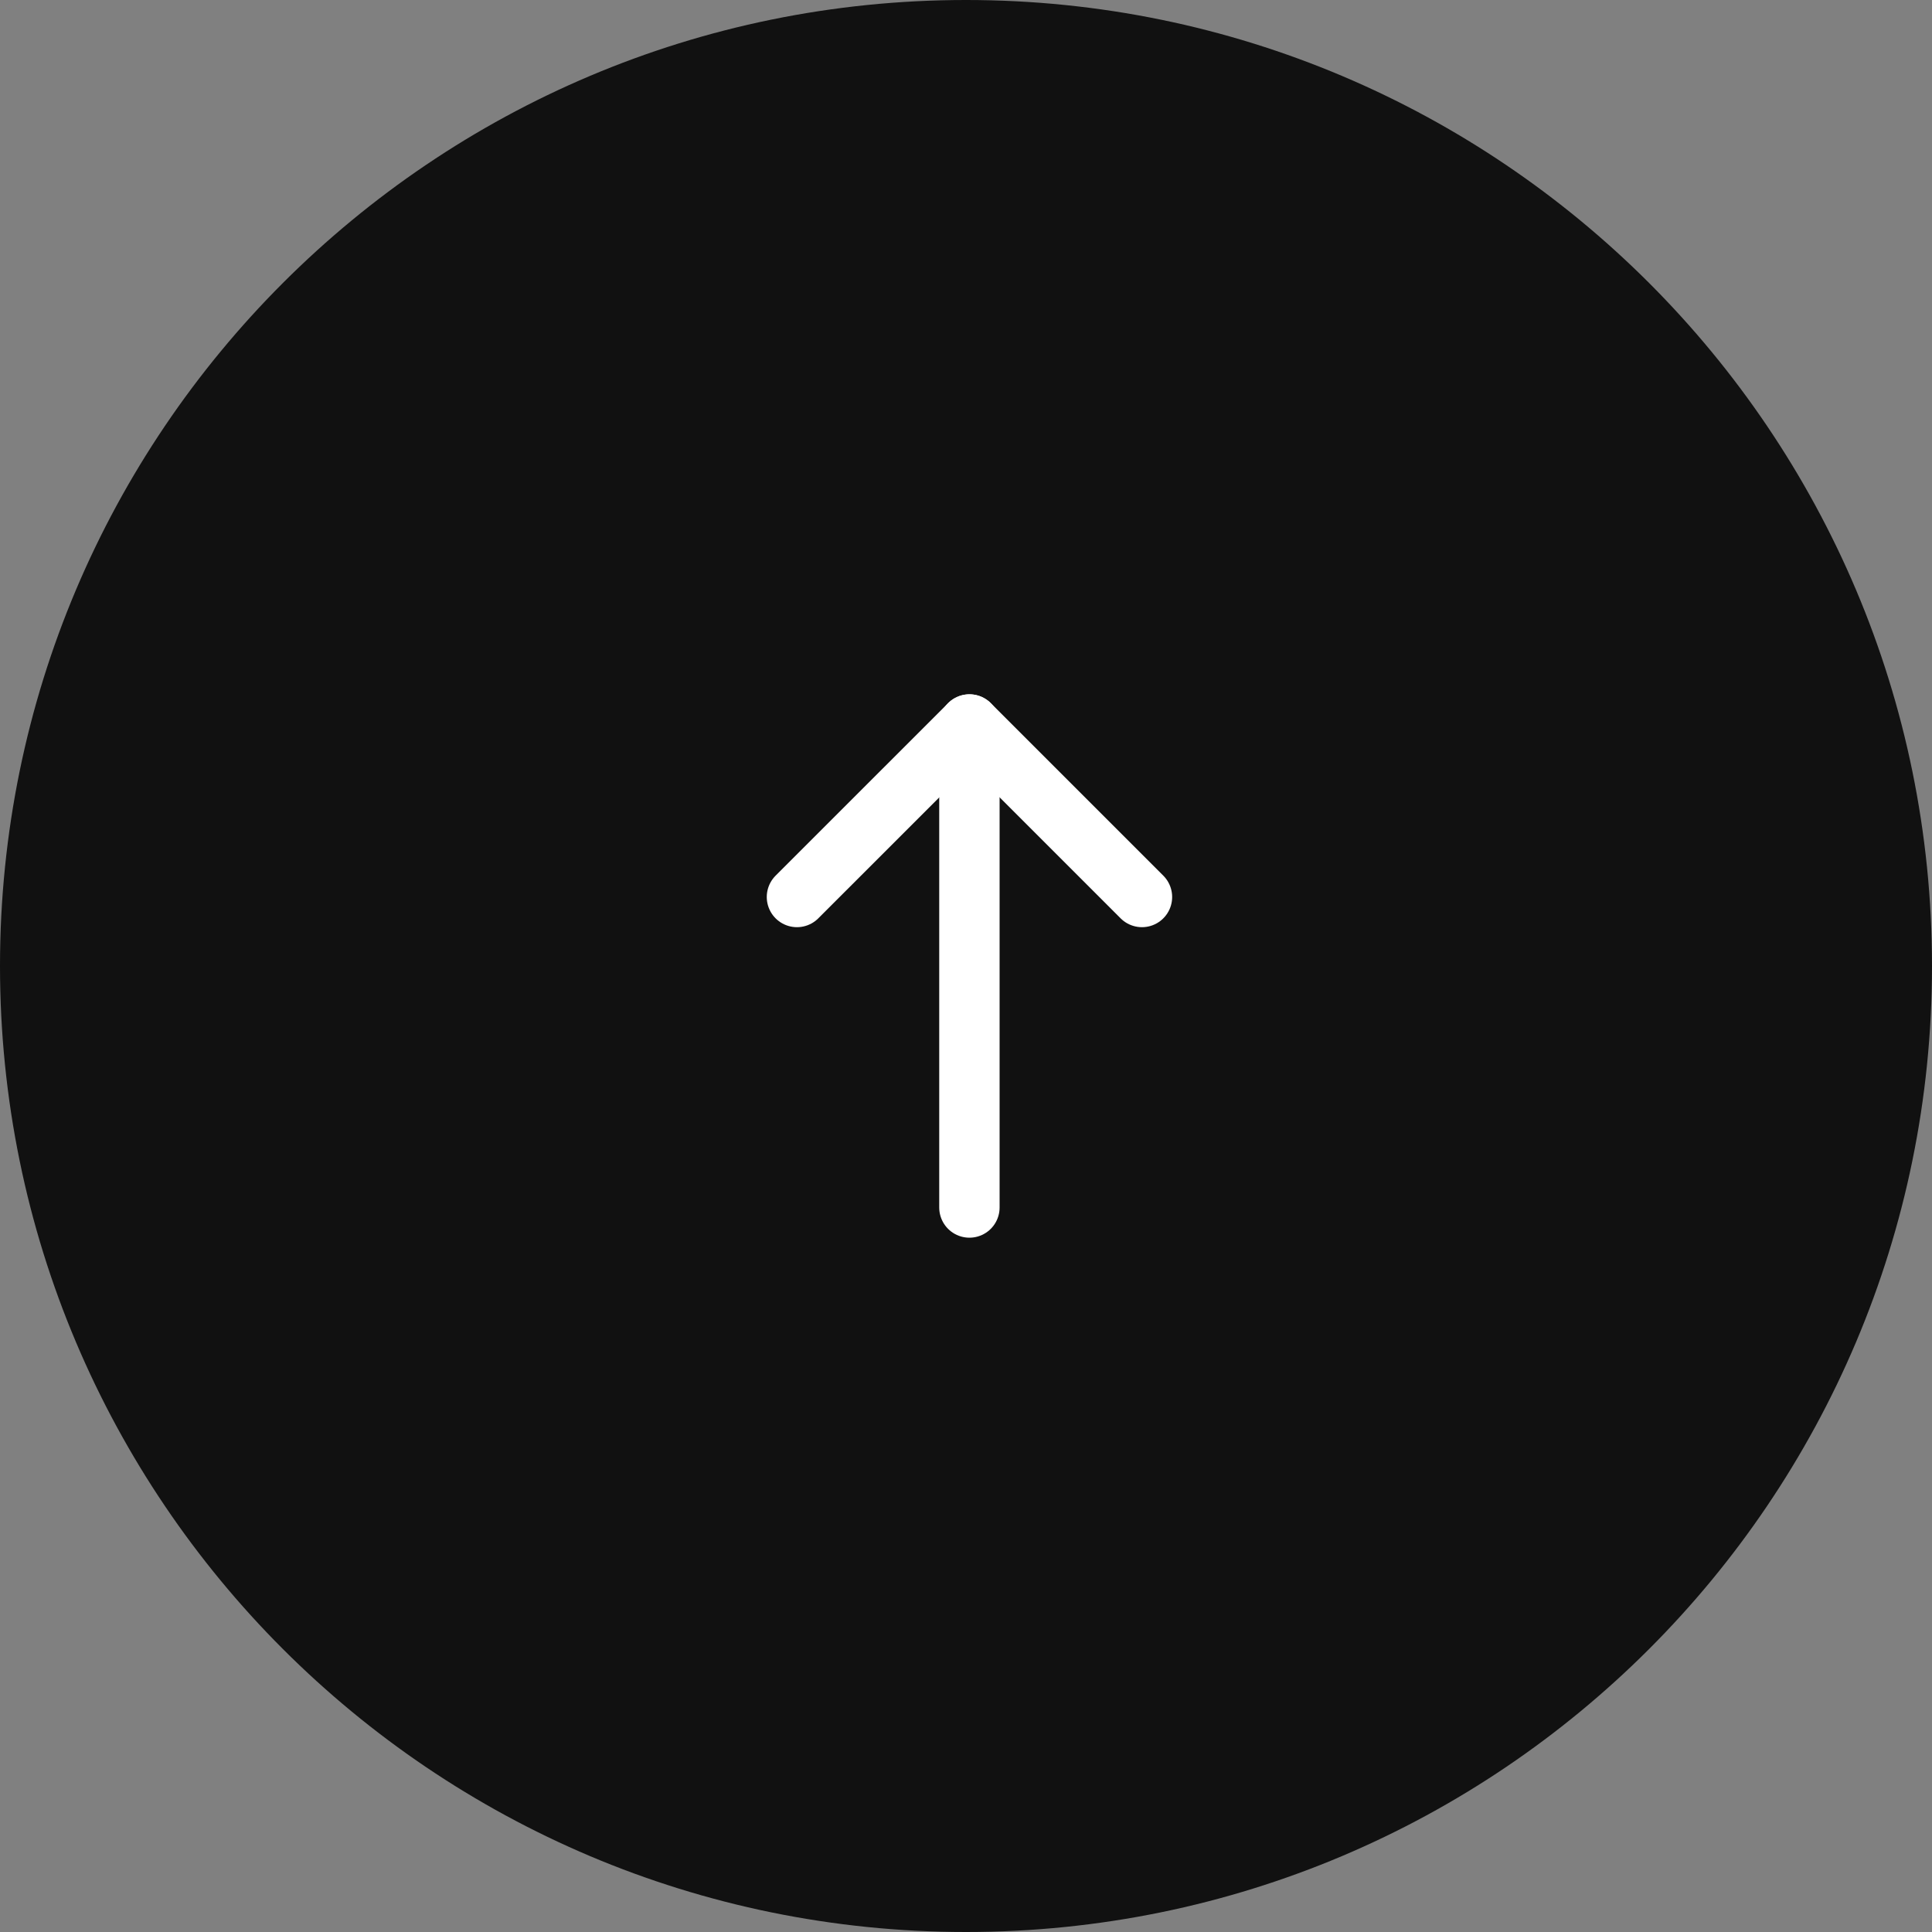 <svg width="64" height="64" viewBox="0 0 64 64" fill="none" xmlns="http://www.w3.org/2000/svg">
<rect x="0" y="0" width="64" height="64" fill="#808080" stroke="none"/>
<g clip-path="url(#clip0_805_744)">
<path d="M64 32C64 14.327 49.673 0 32 0C14.327 0 0 14.327 0 32C0 49.673 14.327 64 32 64C49.673 64 64 49.673 64 32Z" fill="#111111"/>
<path d="M32.113 40V24" stroke="white" stroke-width="2" stroke-linecap="round" stroke-linejoin="round"/>
<path d="M26.4 29.714L32.115 24L37.829 29.714" stroke="white" stroke-width="2" stroke-linecap="round" stroke-linejoin="round"/>
</g>
<defs>
<clipPath id="clip0_805_744">
<rect width="64" height="64" fill="white"/>
</clipPath>
</defs>
</svg>
